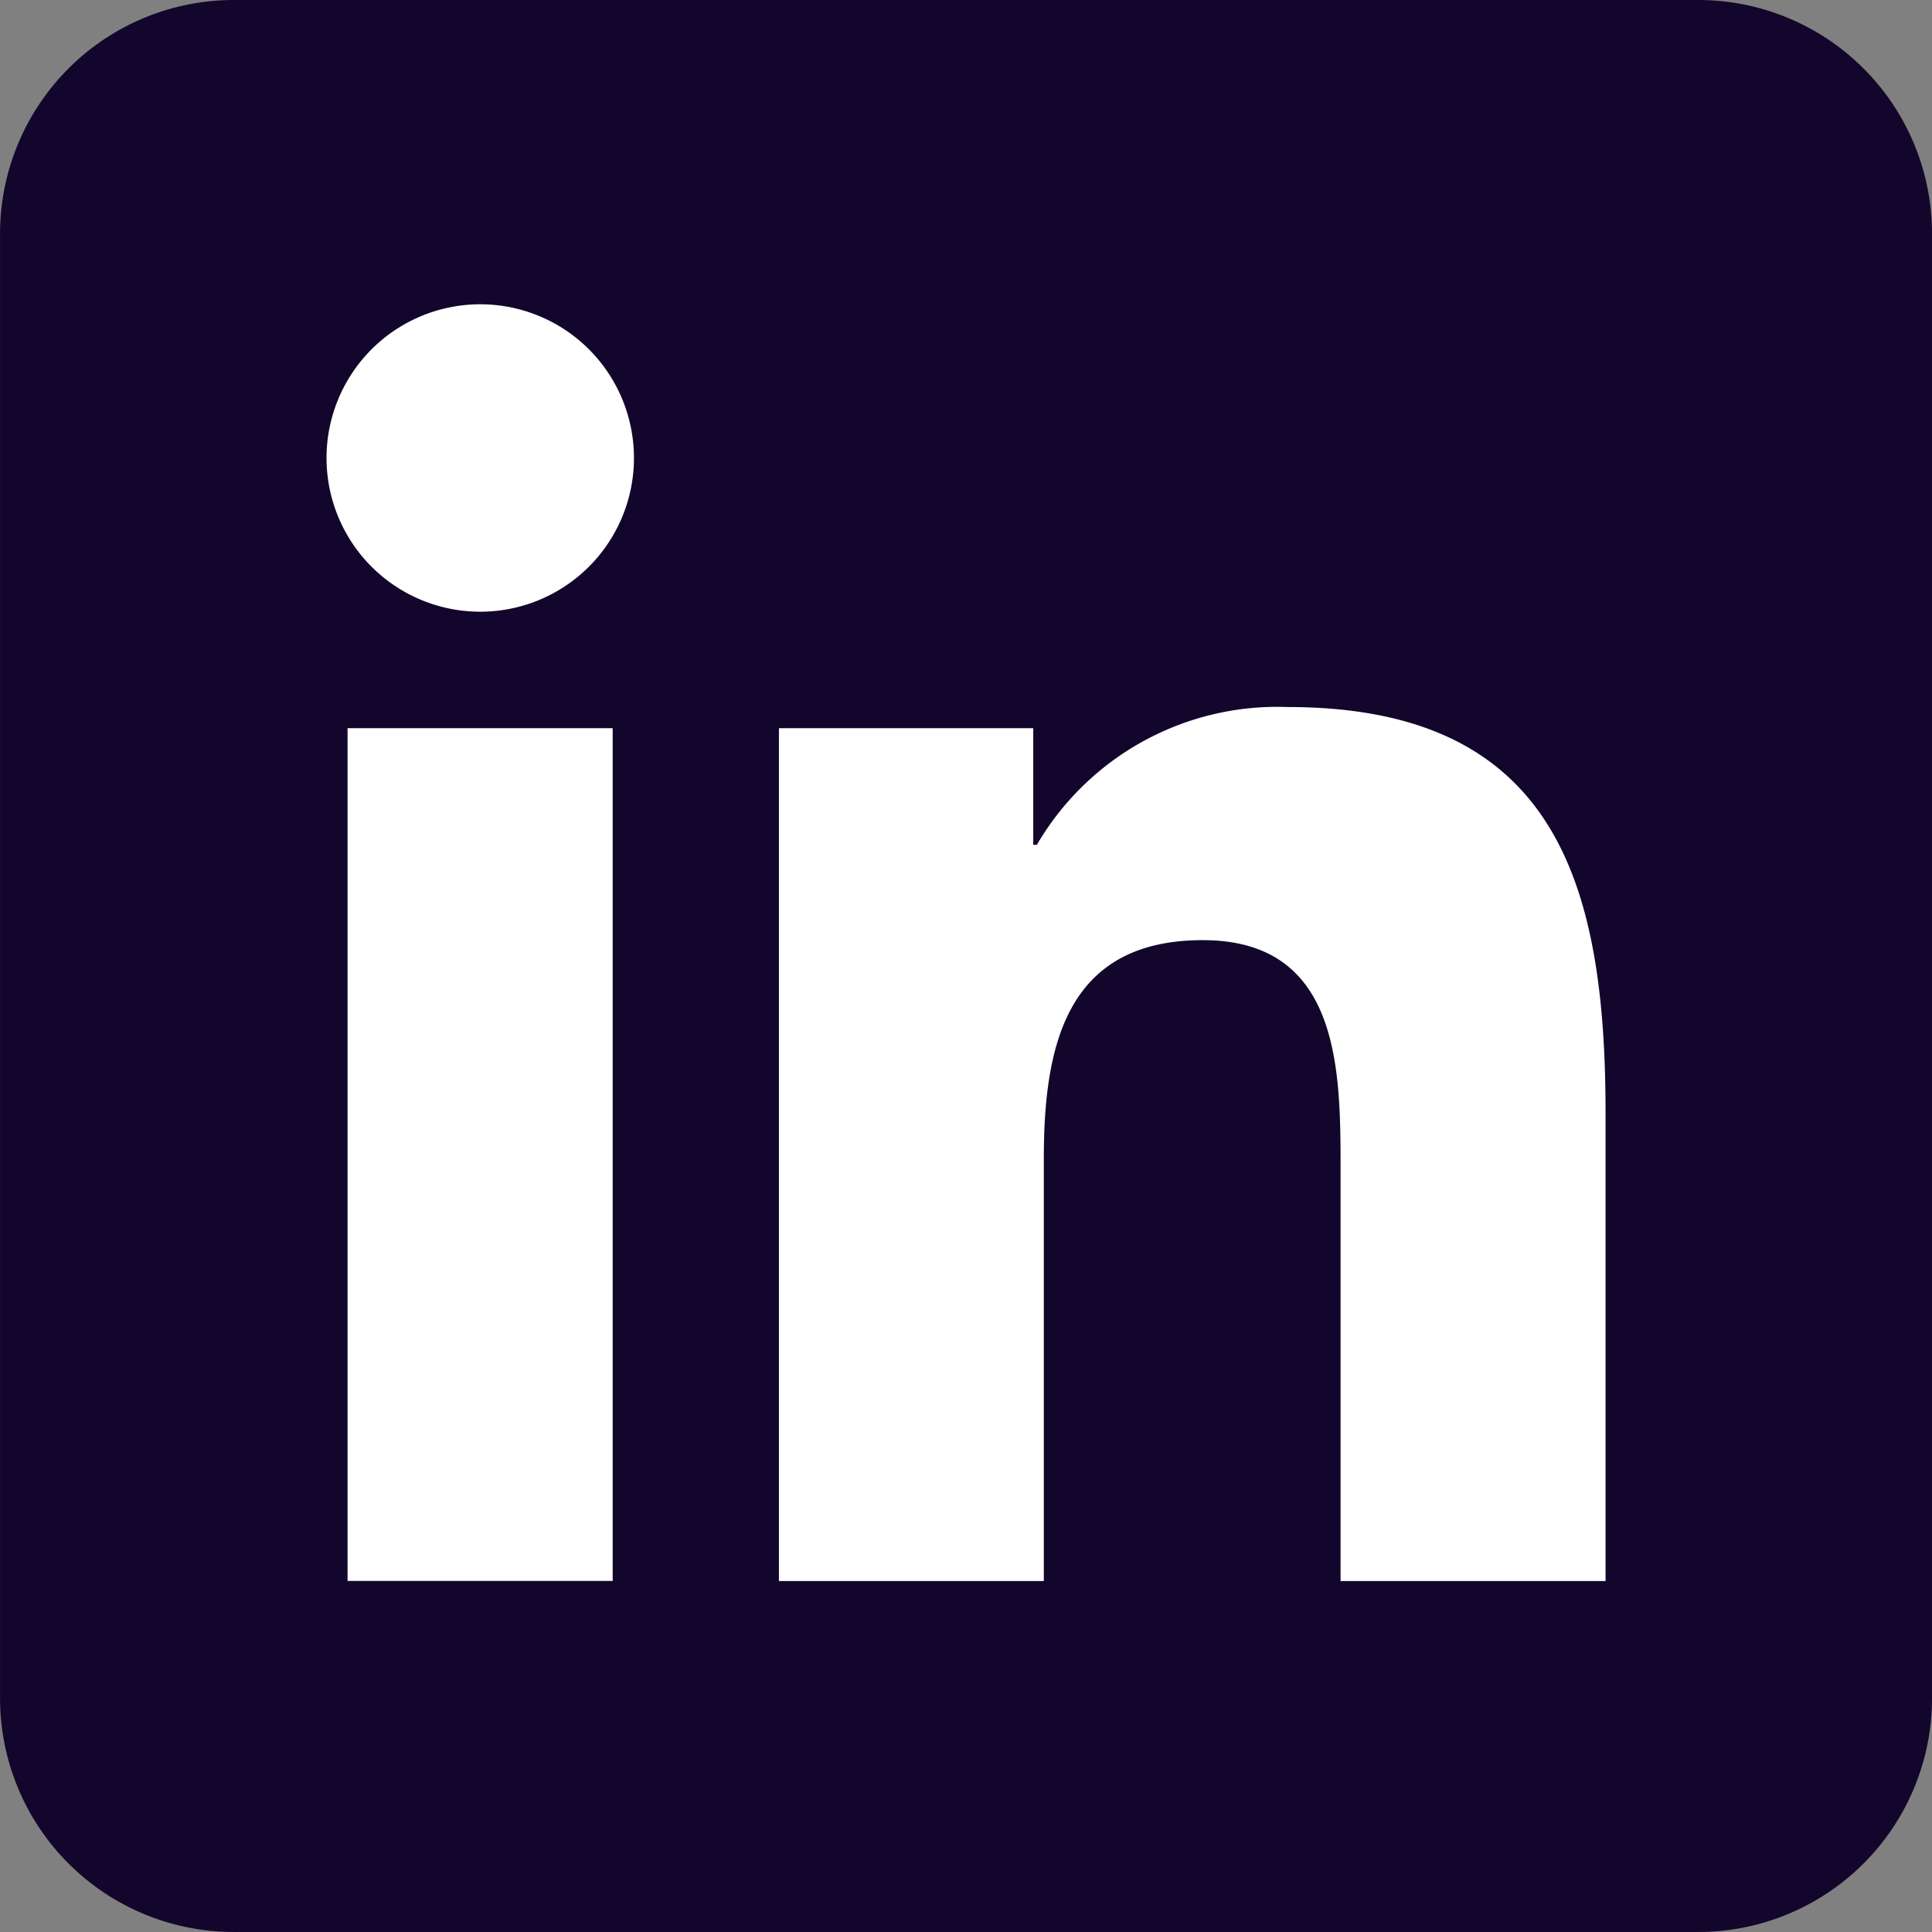 <svg xmlns="http://www.w3.org/2000/svg" width="86.941" height="86.942" viewBox="0 0 86.941 86.942"><rect x="0" y="0" width="86.941" height="86.942" fill="#808080" stroke="none"/><g transform="translate(-1045.5 -8141.432)"><g transform="translate(634.08 7941.372)"><path d="M487.842,286.5h-65.9a10.02,10.02,0,0,1-10.02-10.02v-65.9a10.02,10.02,0,0,1,10.02-10.02h65.9a10.02,10.02,0,0,1,10.02,10.02v65.9A10.018,10.018,0,0,1,487.842,286.5Z" fill="#13062c" stroke="#13062c" stroke-miterlimit="10" stroke-width="1"/></g><g transform="translate(1060.194 8154.9)"><path d="M.946,19.3H12.877V57.676H.946ZM6.912.225A6.917,6.917,0,1,1,0,7.143,6.919,6.919,0,0,1,6.912.225" transform="translate(0)" fill="#fff"/><path d="M89.456,80.822H100.9v5.248h.163a12.531,12.531,0,0,1,11.285-6.2c12.078,0,14.307,7.946,14.307,18.278V119.2H114.73V100.535c0-4.451-.077-10.175-6.2-10.175-6.207,0-7.154,4.852-7.154,9.856V119.2H89.456Z" transform="translate(-69.098 -61.521)" fill="#fff"/></g></g></svg>
